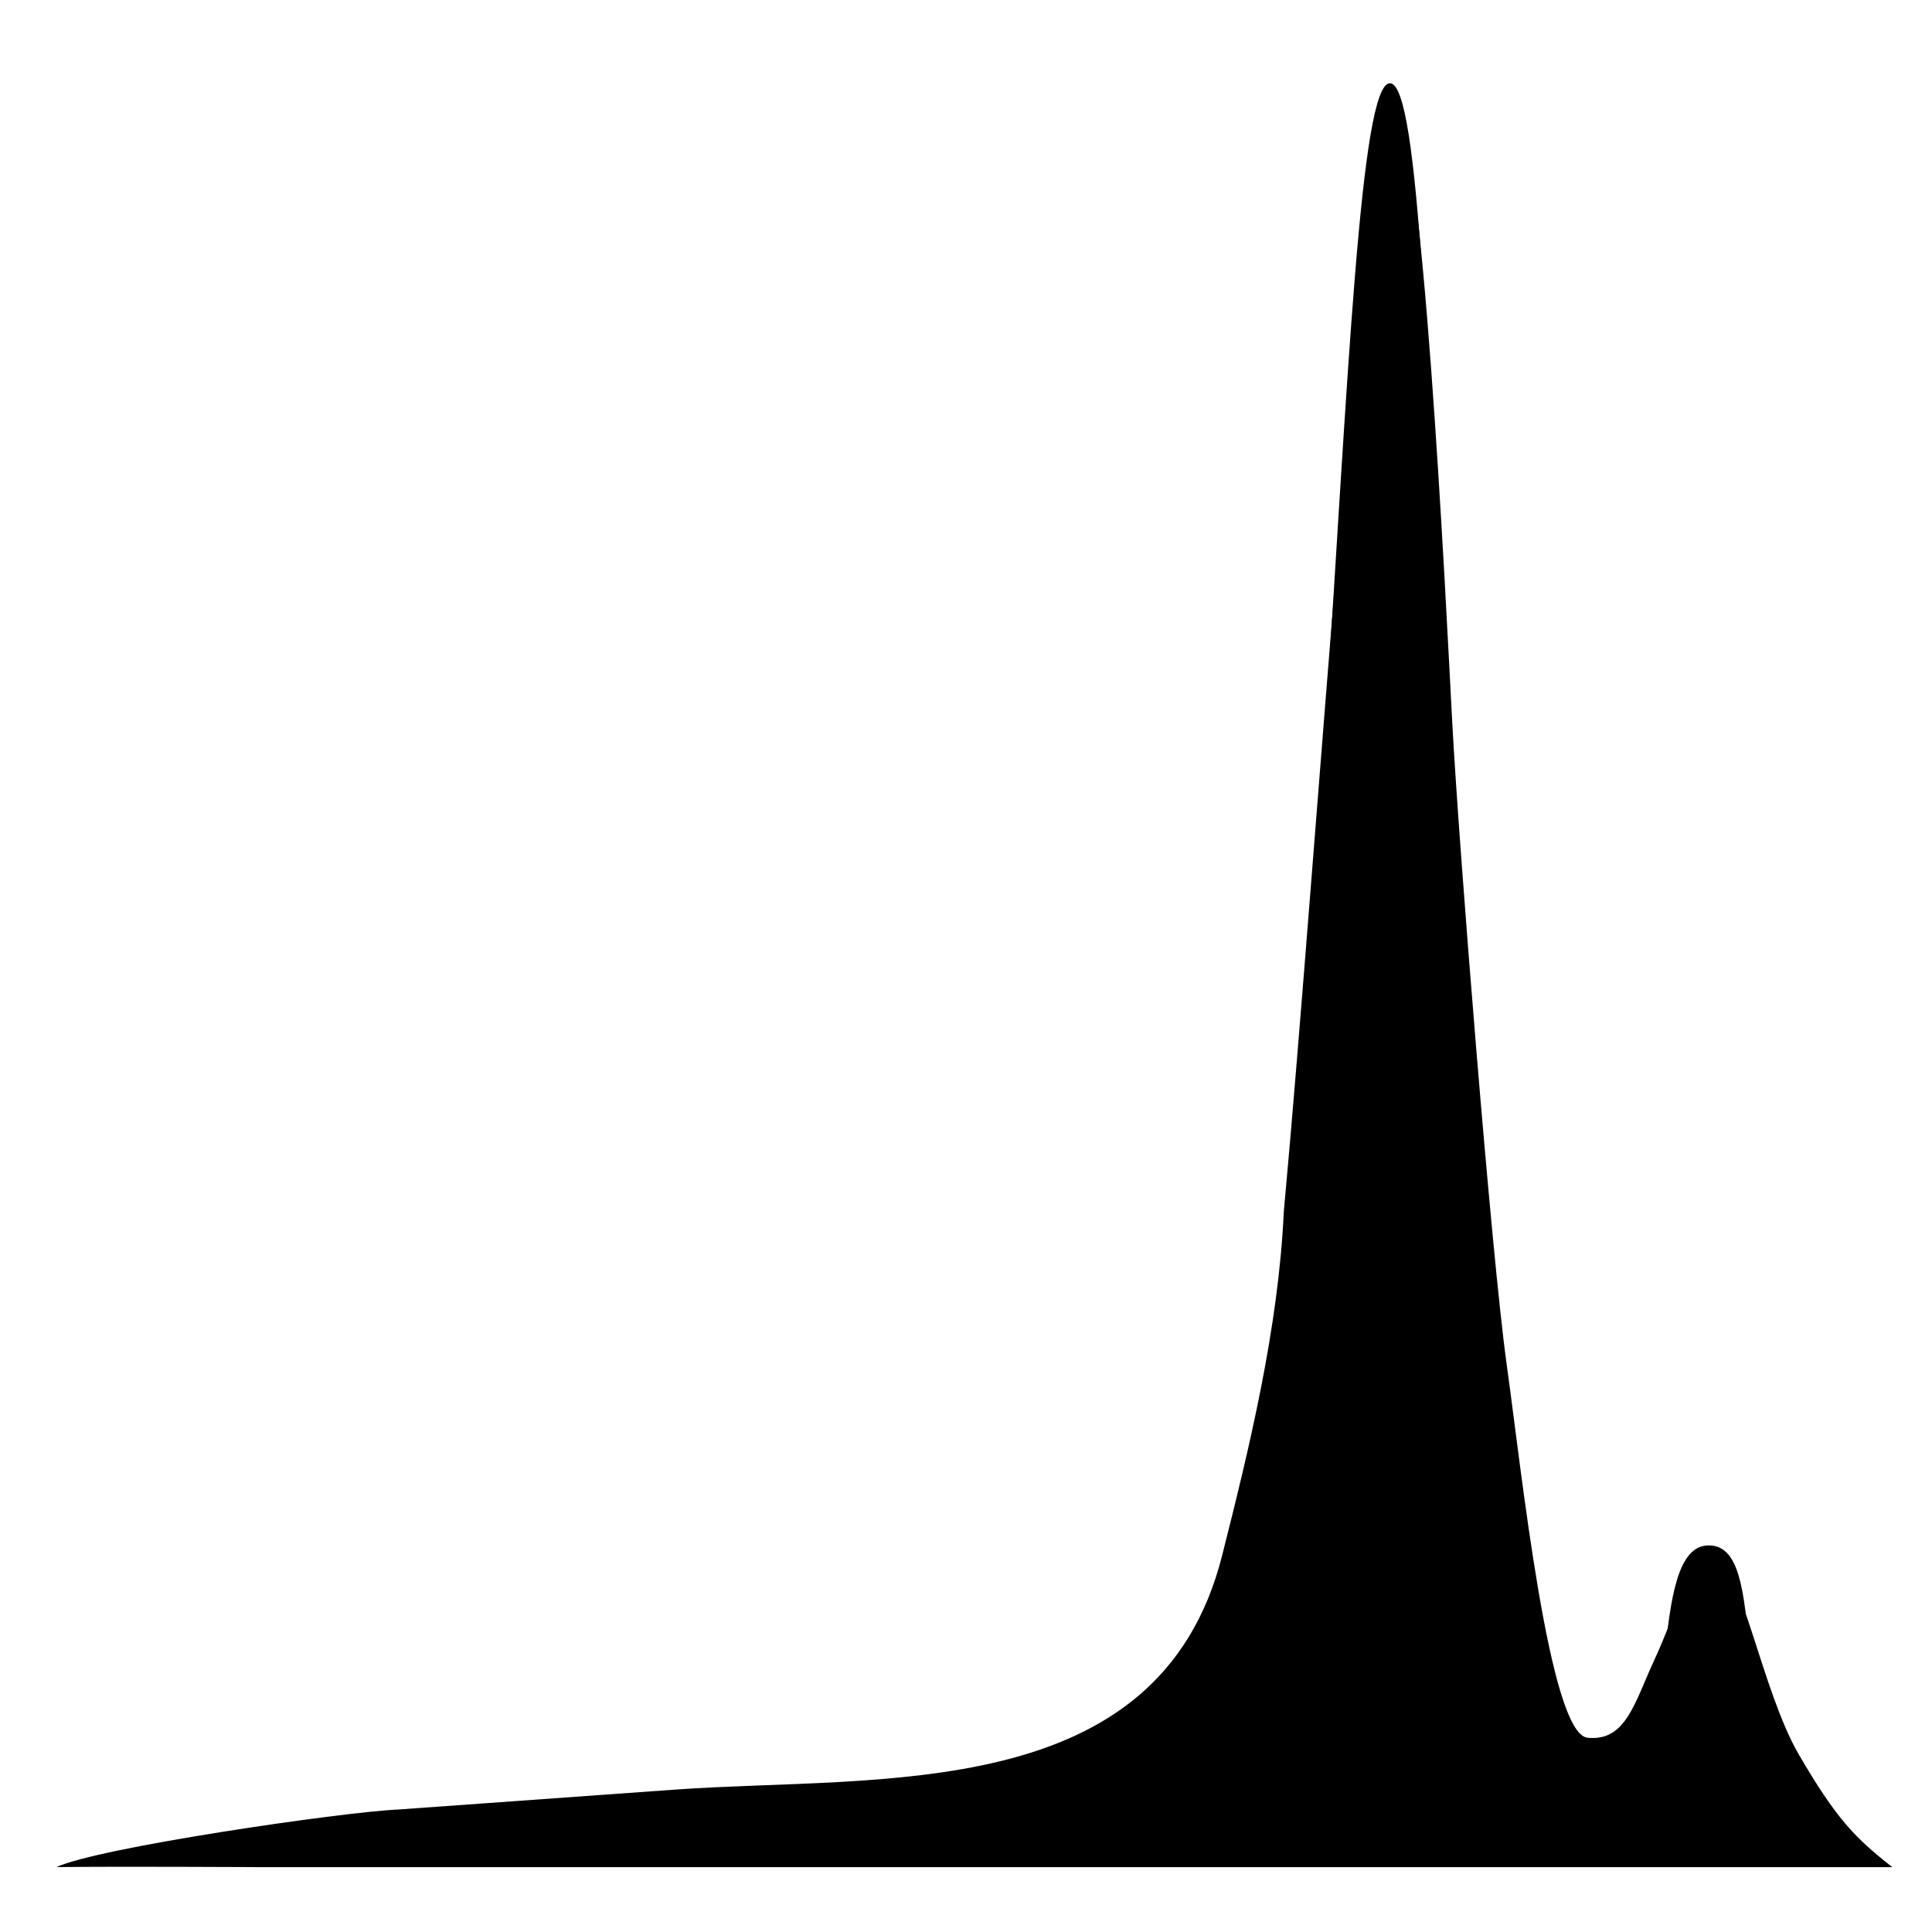 <svg viewBox="0 0 52.917 52.917"  xmlns="http://www.w3.org/2000/svg">
  <path class="fill-primary" d="M 6.967,51.14 H 51.83 c -1.025,-0.802 -1.535,-1.325 -2.559,-3.081 -1.024,-1.756 -1.607,-5.331 -2.312,-5.309 -0.706,0.021 -1.097,1.538 -1.642,2.705 -0.545,1.167 -0.776,2.248 -1.833,2.142 C 42.427,47.49 41.676,40.294 41.265,37.351 40.854,34.408 39.959,23.201 39.778,19.813 39.598,16.424 38.95,2.913 38.157,2.86 37.364,2.807 36.093,23.078 35.163,33.19 c -0.148,3.202 -0.948,6.483 -1.69,9.418 -1.732,6.842 -9.38,6.013 -14.958,6.407 l -7.634,0.549 c -1.5,0.066 -8.212,1.043 -9.331,1.575 1.76,-0.02 5.212,0 5.417,0 z" />
  <path class="fill-secondary" d="m 32.428,50.78 c 4.331,-16.357 4.017,-48.507 5.642,-48.5 1.626,0.007 0.867,31.772 5.243,48.557" />
  <path class="fill-secondary" d="m 44.505,50.861 c 1.498,-2.915 0.602,-8.534 2.298,-8.533 1.696,9.93e-4 0.448,4.956 2.563,8.557" />
</svg>
